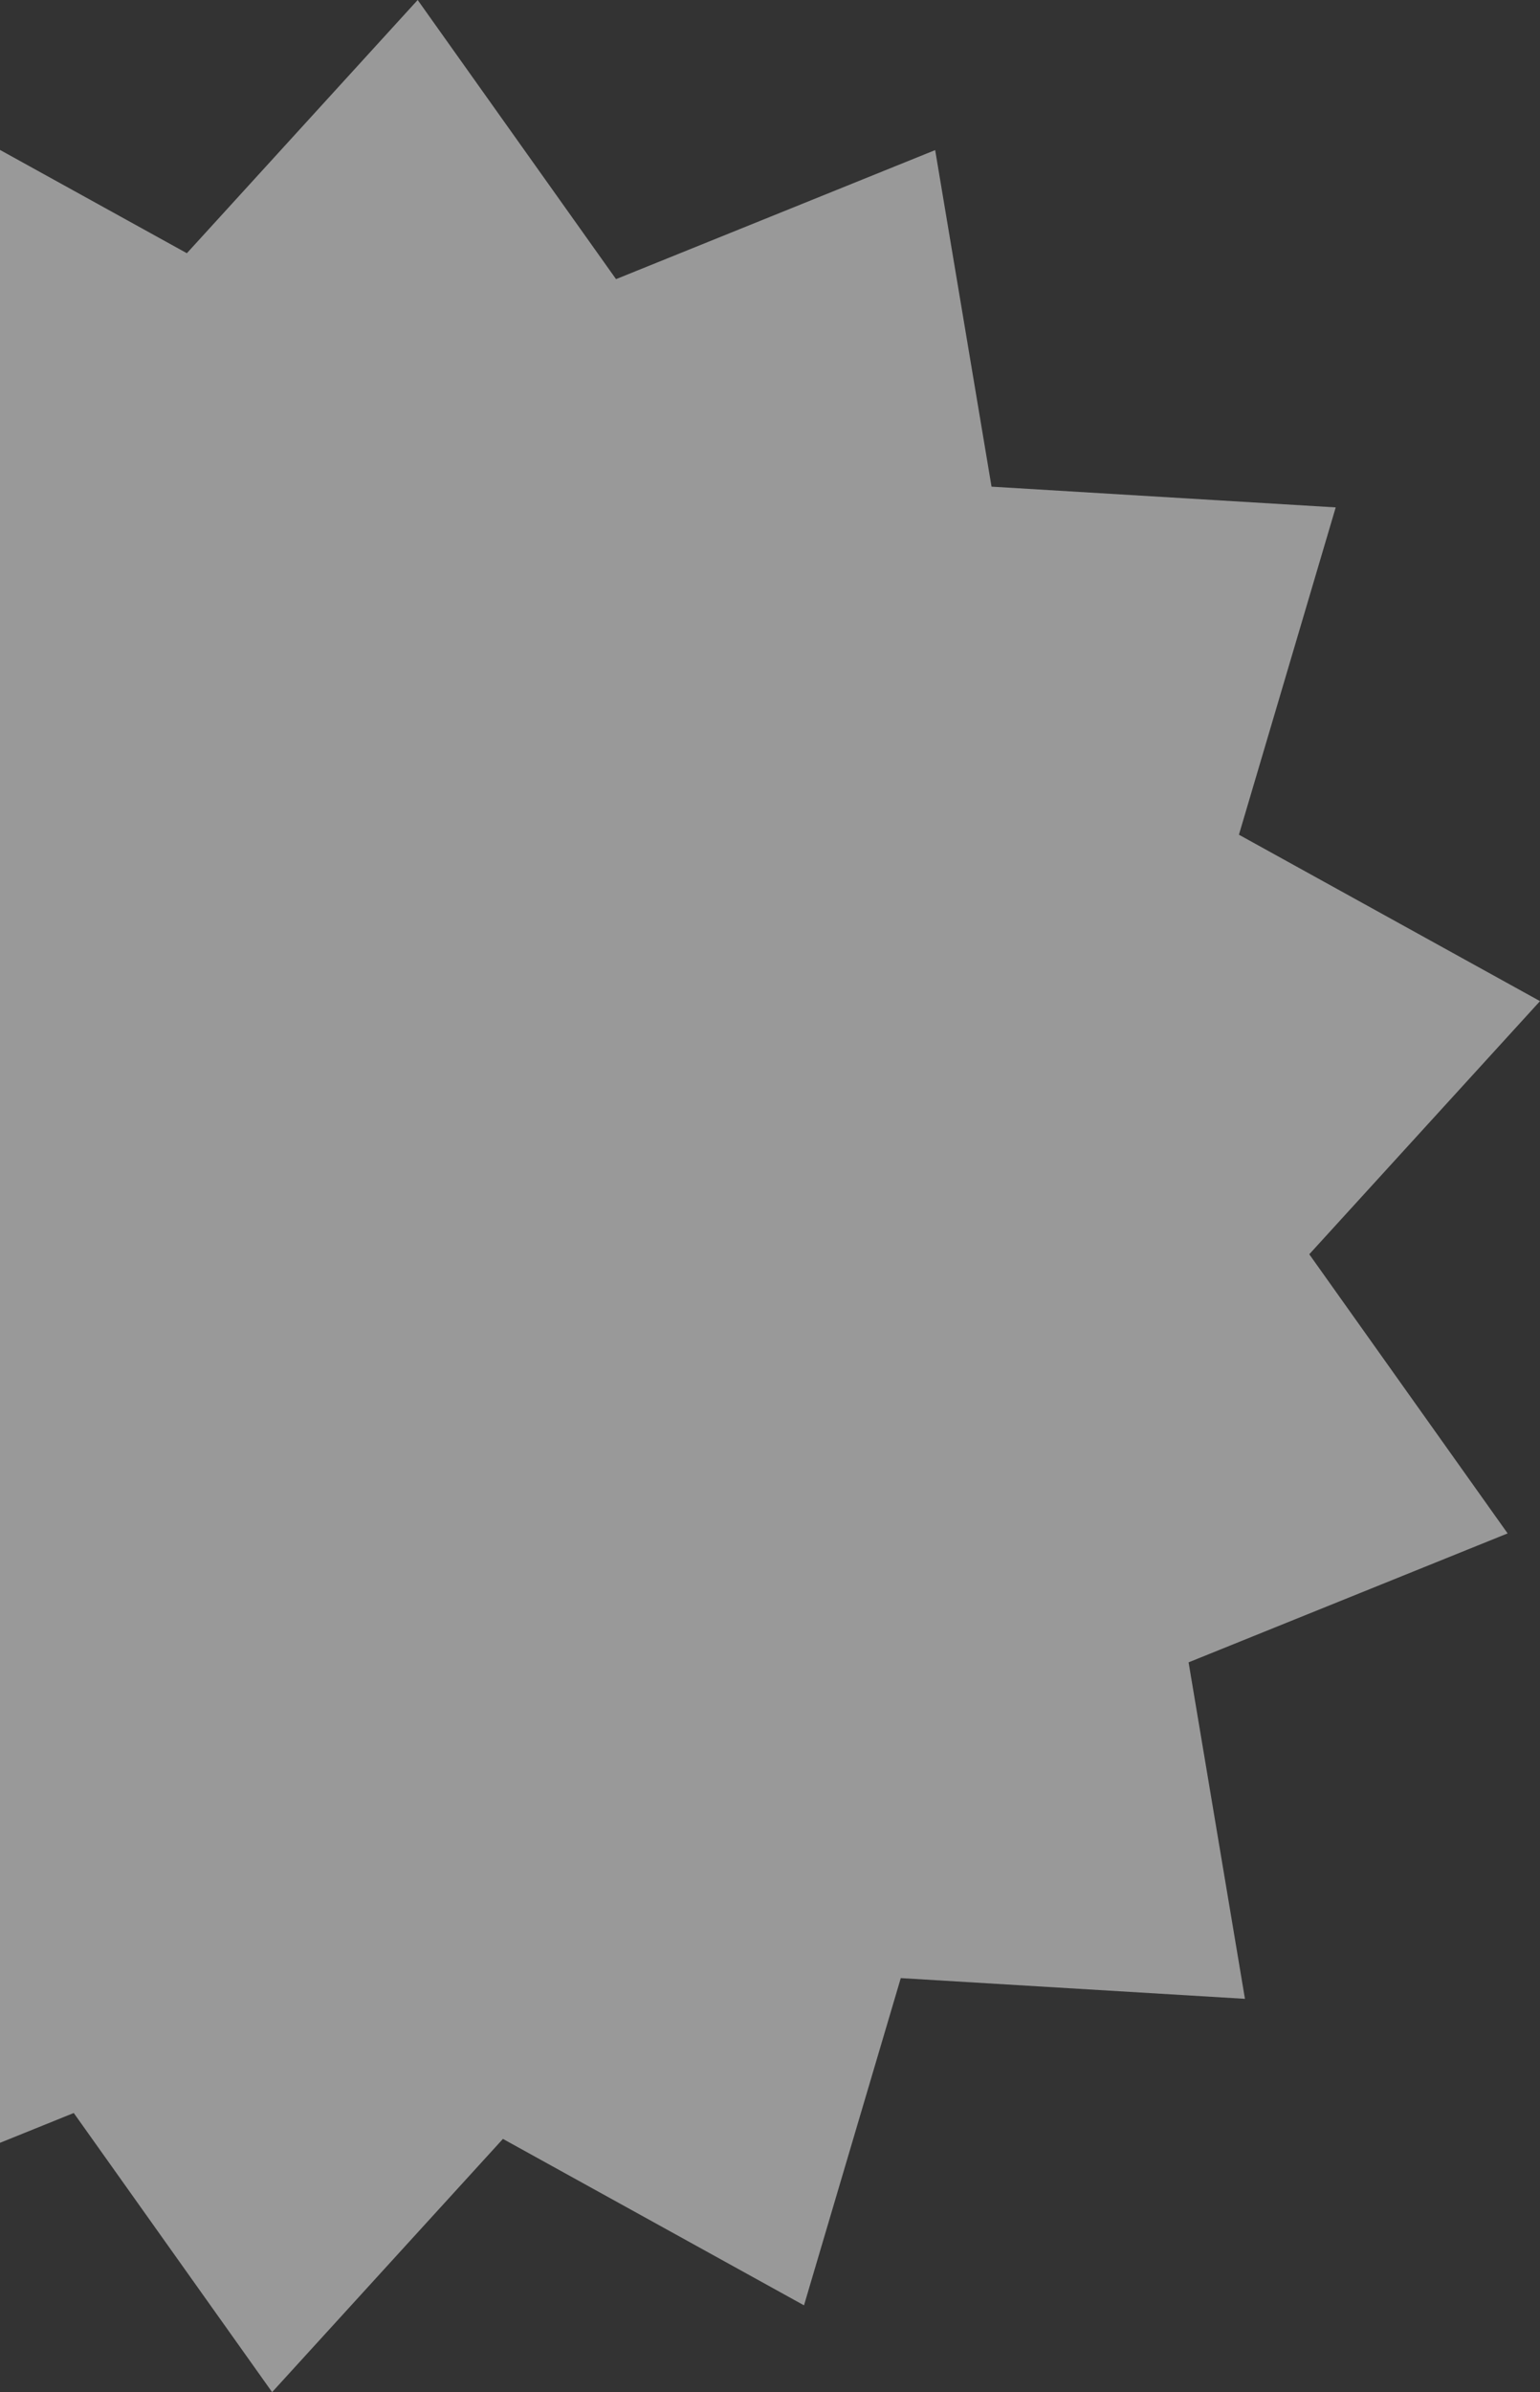 <?xml version="1.0" encoding="UTF-8"?> <svg xmlns="http://www.w3.org/2000/svg" width="192" height="298" viewBox="0 0 192 298" fill="none"><rect x="0" y="0" width="192" height="298" fill="#333333" stroke="none"/> <path d="M116.592 18.699L123.62 60.626L166.53 63.209L154.464 103.985L192 124.717L163.234 156.251L187.964 191.024L148.187 207.087L155.215 249.004L112.305 246.422L100.239 287.187L62.703 266.455L33.926 298L9.196 263.227L-30.591 279.301L-37.62 237.374L-80.53 234.781L-68.464 194.015L-106 173.283L-77.223 141.749L-101.964 106.976L-62.187 90.902L-69.215 48.985L-26.305 51.578L-14.239 10.813L23.297 31.545L52.074 0L76.804 34.773L116.592 18.699Z" fill="white" fill-opacity="0.5"></path> </svg> 